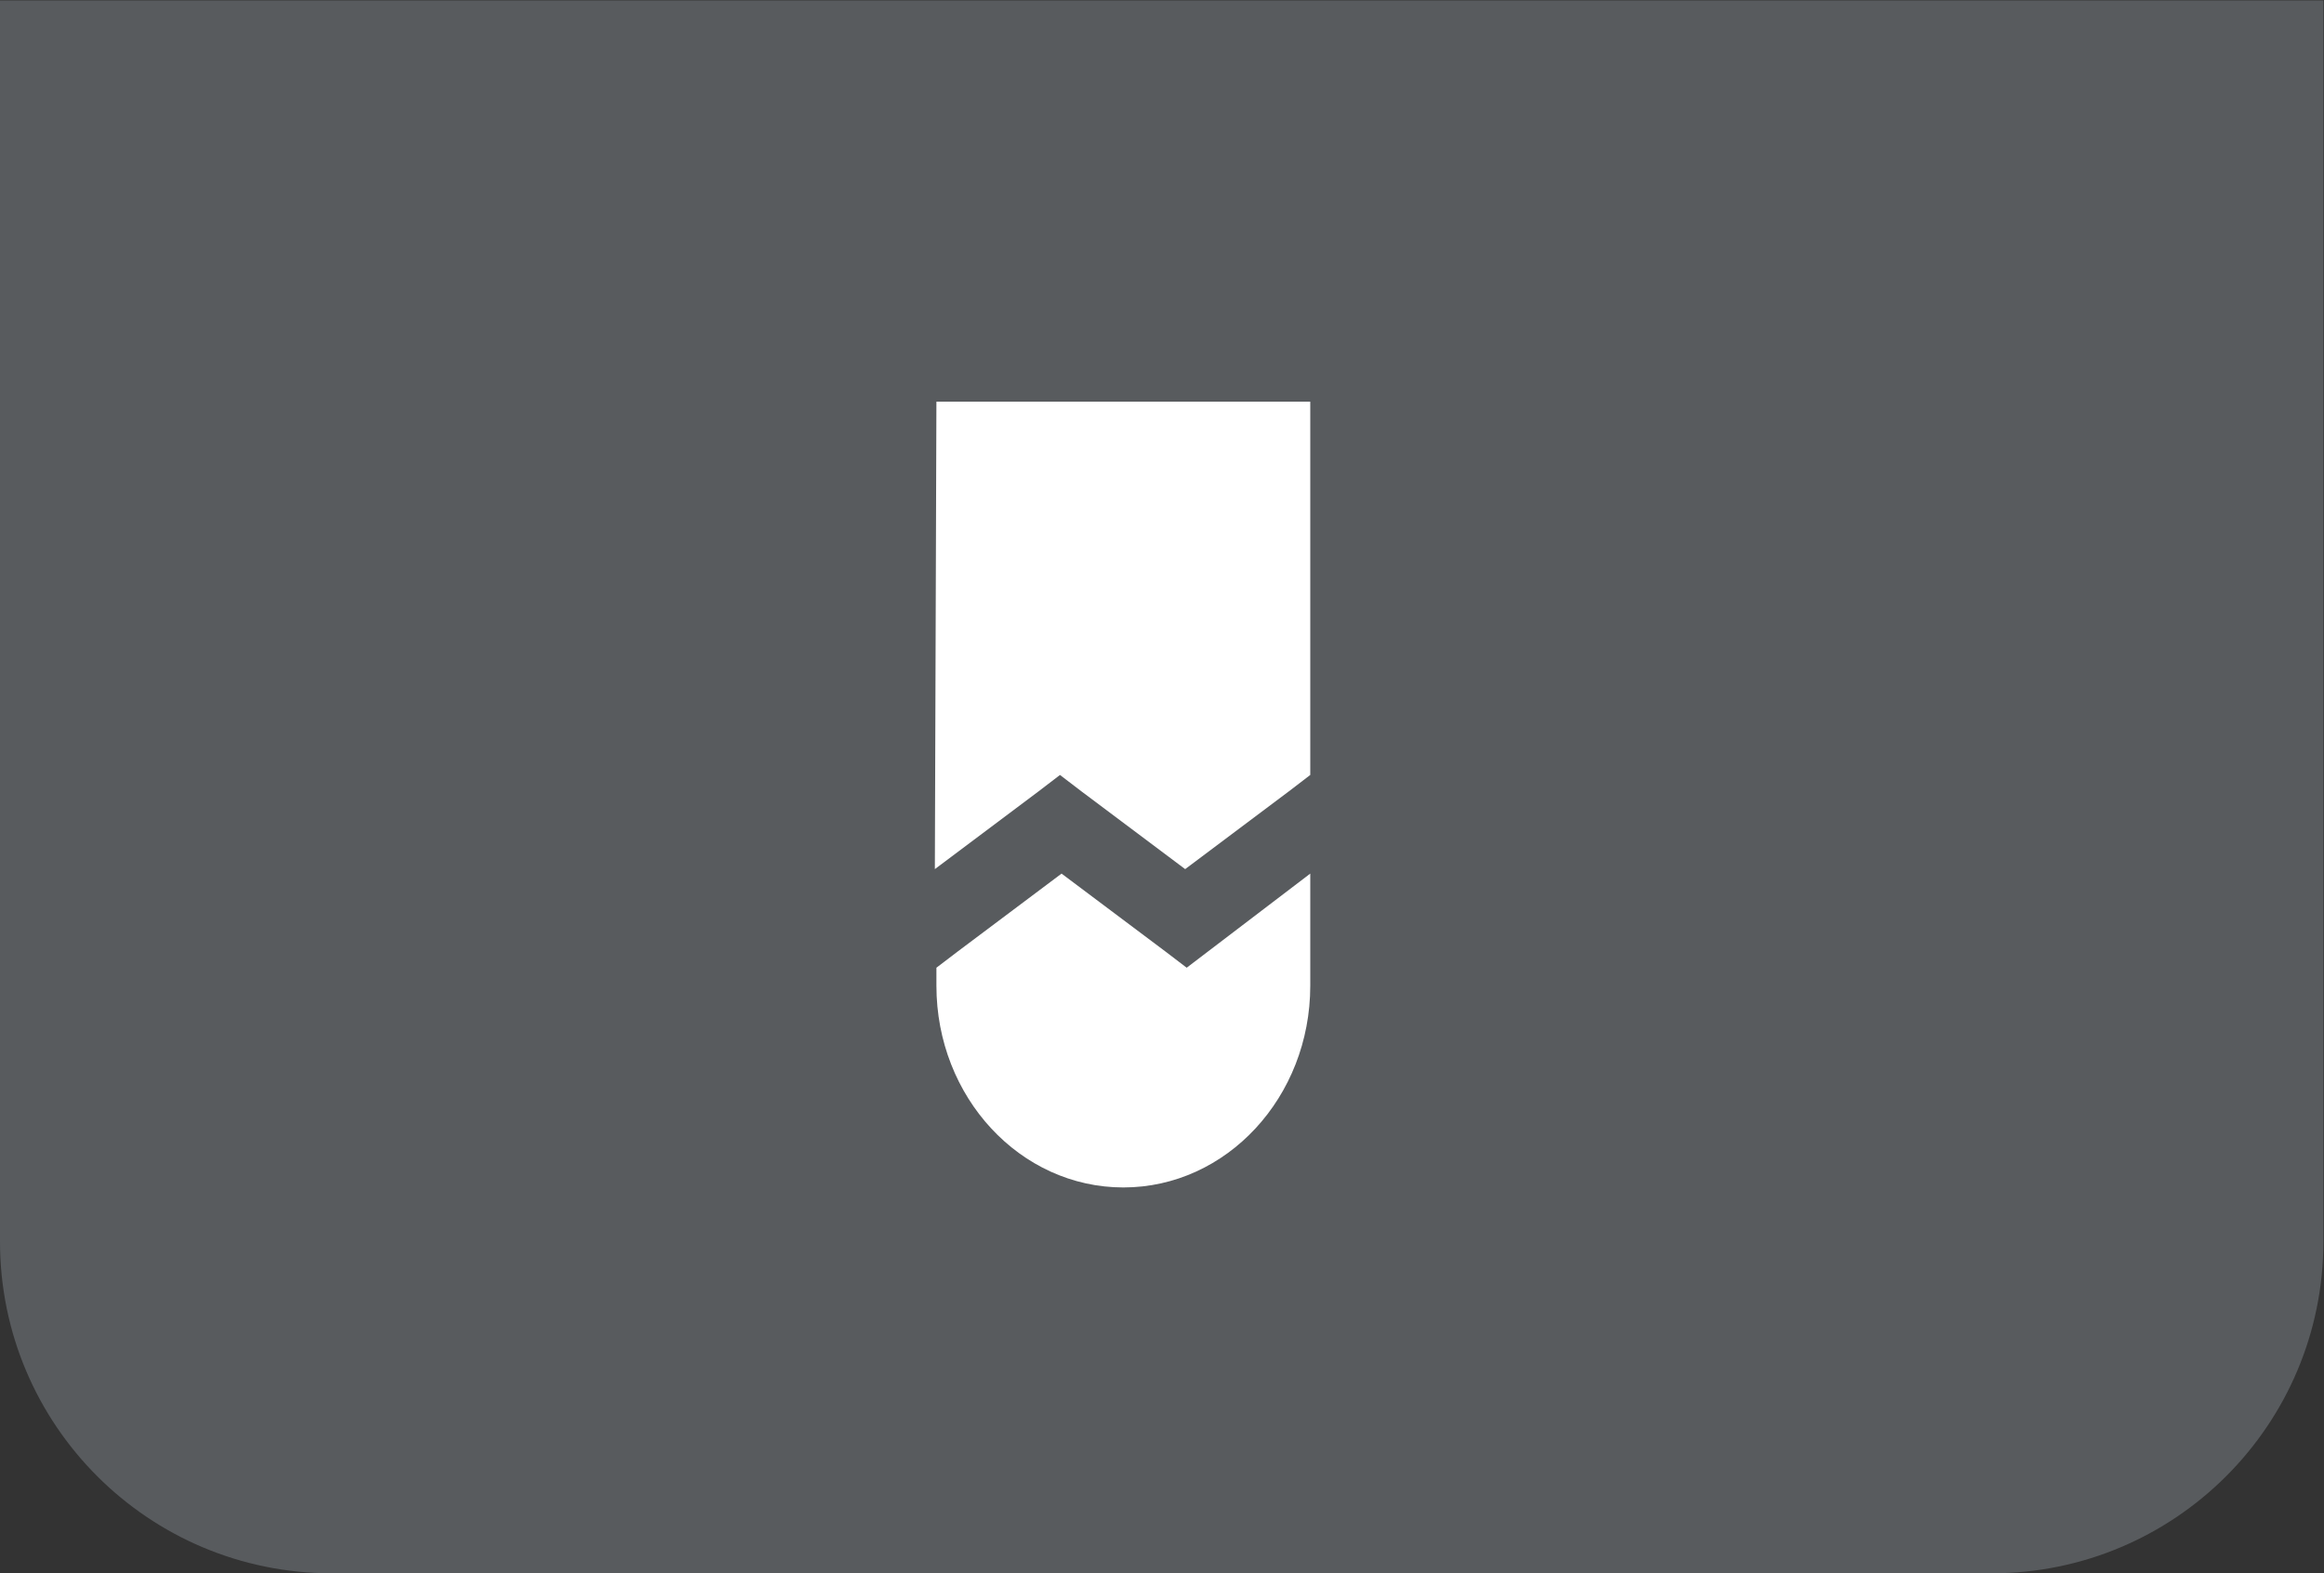 <?xml version="1.0" encoding="UTF-8" standalone="no"?>
<svg
   xmlns:dc="http://purl.org/dc/elements/1.1/"
   xmlns:cc="http://creativecommons.org/ns#"
   xmlns:rdf="http://www.w3.org/1999/02/22-rdf-syntax-ns#"
   xmlns:svg="http://www.w3.org/2000/svg"
   xmlns="http://www.w3.org/2000/svg"
   xmlns:sodipodi="http://sodipodi.sourceforge.net/DTD/sodipodi-0.dtd"
   xmlns:inkscape="http://www.inkscape.org/namespaces/inkscape"
   version="1.1"
   id="svg2"
   xml:space="preserve"
   width="46.76"
   height="31.653"
   viewBox="0 0 46.76 31.653"
   sodipodi:docname="OBJ_GRAF-0000030655-XX-001.eps"><rect x="0" y="0" width="46.76" height="31.653" fill="#333333" stroke="none"/><defs
     id="defs6" /><sodipodi:namedview
     pagecolor="#ffffff"
     bordercolor="#666666"
     borderopacity="1"
     objecttolerance="10"
     gridtolerance="10"
     guidetolerance="10"
     inkscape:pageopacity="0"
     inkscape:pageshadow="2"
     inkscape:window-width="640"
     inkscape:window-height="480"
     id="namedview4" /><g
     id="g10"
     inkscape:groupmode="layer"
     inkscape:label="ink_ext_XXXXXX"
     transform="matrix(1.333,0,0,-1.333,0,31.653)"><g
       id="g12"
       transform="scale(0.1)"><path
         d="M 300.629,0 H 50.07 C 22.414,0 0,22.41 0,50.07 V 237.395 H 350.695 V 50.07 C 350.695,22.41 328.277,0 300.629,0"
         style="fill:#585b5e;fill-opacity:1;fill-rule:nonzero;stroke:none"
         id="path14" /><path
         d="m 141.344,176.832 h 56.429 v -56.34 l -3.21,-2.457 -15.672,-11.754 -15.68,11.754 -3.215,2.457 -3.211,-2.457 -15.676,-11.754 z m 56.429,-71.227 V 88.684 c 0,-16.82 -12.628,-30.449 -28.21,-30.449 -15.586,0 -28.219,13.629 -28.219,30.449 v 0 2.715 l 3.215,2.449 15.675,11.757 15.676,-11.757 3.211,-2.449 3.215,2.449"
         style="fill:#ffffff;fill-opacity:1;fill-rule:nonzero;stroke:none"
         id="path16" /></g></g></svg>

